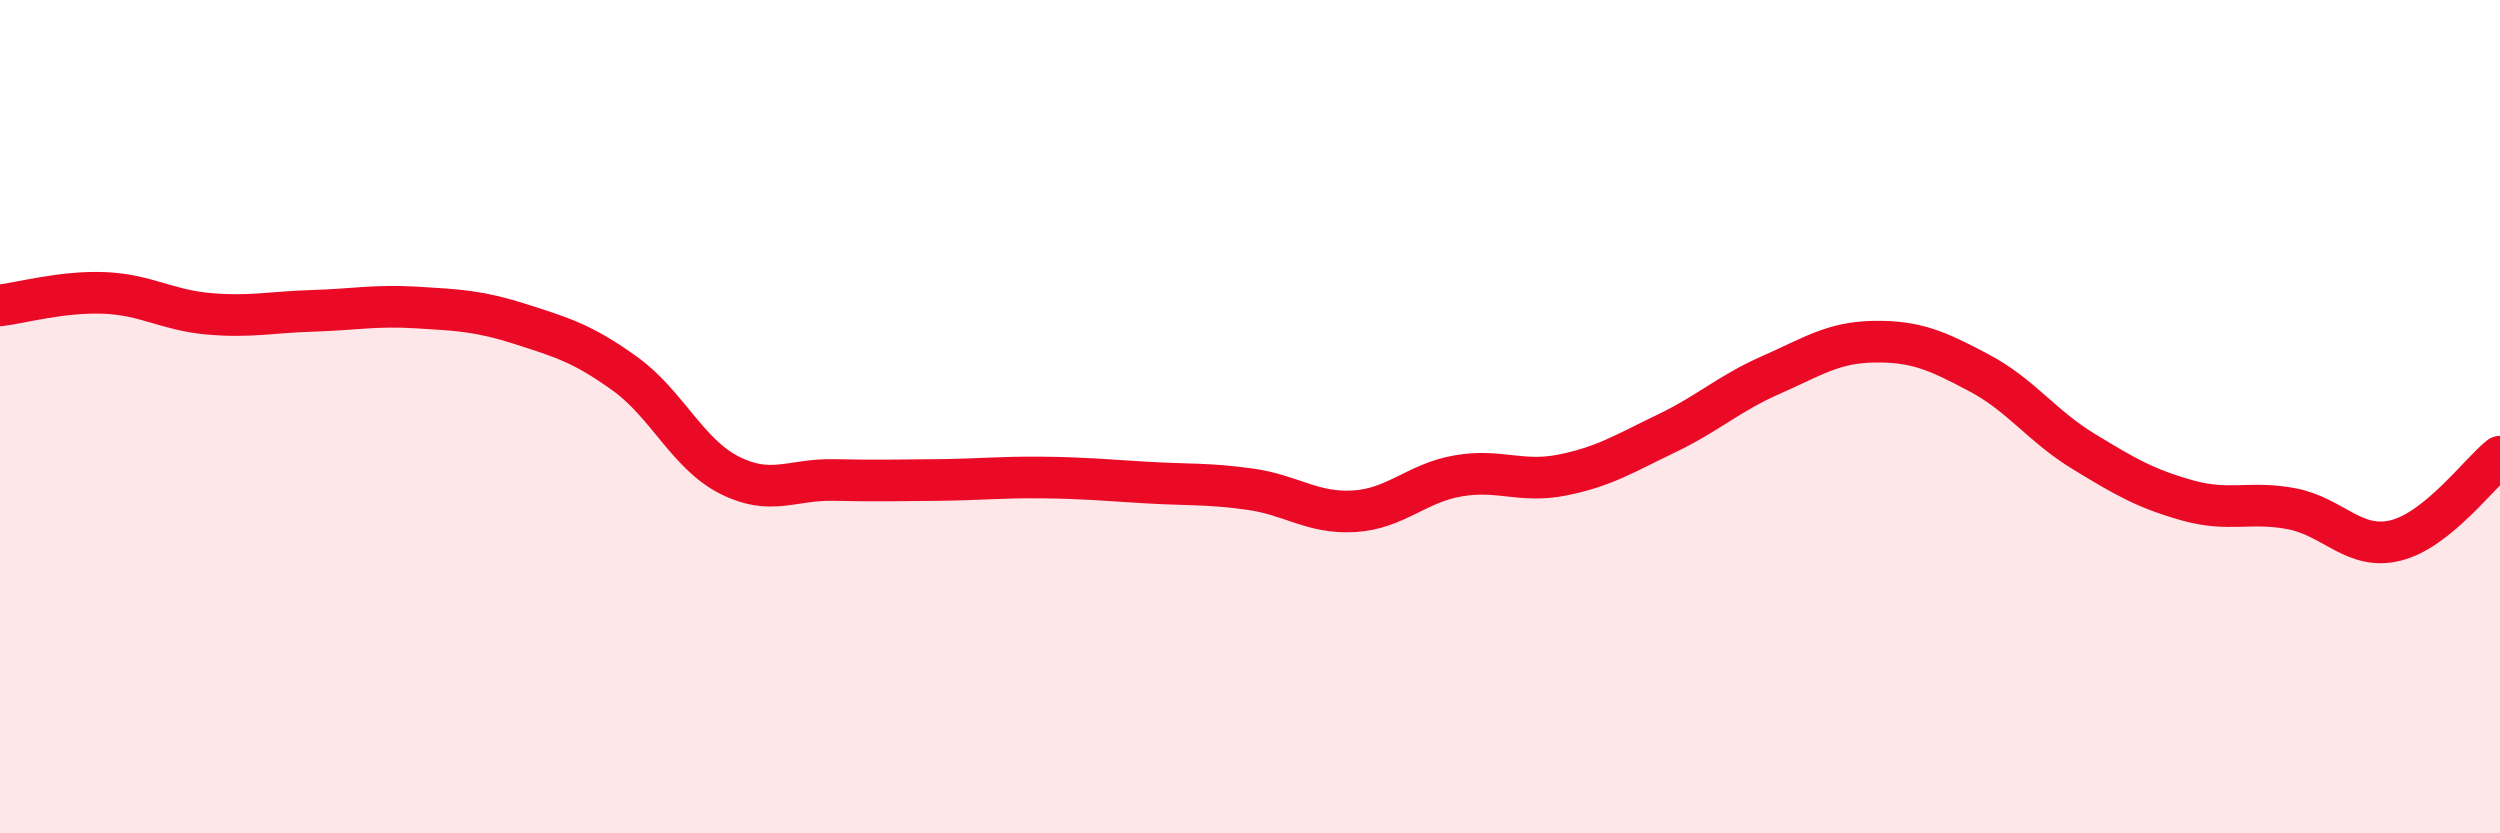 
    <svg width="60" height="20" viewBox="0 0 60 20" xmlns="http://www.w3.org/2000/svg">
      <path
        d="M 0,7.33 C 0.5,7.27 1.5,6.99 2.5,7.03 C 3.5,7.07 4,7.44 5,7.53 C 6,7.62 6.5,7.49 7.5,7.46 C 8.5,7.43 9,7.32 10,7.38 C 11,7.44 11.5,7.46 12.5,7.78 C 13.5,8.1 14,8.25 15,8.97 C 16,9.69 16.5,10.89 17.5,11.4 C 18.5,11.91 19,11.5 20,11.52 C 21,11.54 21.5,11.53 22.5,11.52 C 23.5,11.51 24,11.45 25,11.46 C 26,11.47 26.5,11.52 27.5,11.58 C 28.5,11.64 29,11.6 30,11.74 C 31,11.88 31.5,12.33 32.5,12.27 C 33.5,12.21 34,11.59 35,11.42 C 36,11.25 36.5,11.6 37.5,11.4 C 38.5,11.2 39,10.88 40,10.4 C 41,9.92 41.5,9.44 42.5,9 C 43.5,8.56 44,8.21 45,8.2 C 46,8.19 46.5,8.42 47.5,8.95 C 48.5,9.48 49,10.22 50,10.83 C 51,11.44 51.5,11.73 52.5,12.01 C 53.5,12.29 54,12.02 55,12.21 C 56,12.4 56.5,13.22 57.5,12.97 C 58.5,12.72 59.5,11.36 60,10.96L60 20L0 20Z"
        fill="#EB0A25"
        opacity="0.1"
        stroke-linecap="round"
        stroke-linejoin="round"
      />
      <path
        d="M 0,7.33 C 0.5,7.27 1.5,6.99 2.5,7.03 C 3.5,7.07 4,7.44 5,7.53 C 6,7.62 6.5,7.49 7.5,7.46 C 8.5,7.43 9,7.32 10,7.38 C 11,7.44 11.5,7.46 12.5,7.78 C 13.5,8.1 14,8.25 15,8.97 C 16,9.69 16.5,10.89 17.5,11.4 C 18.5,11.91 19,11.5 20,11.52 C 21,11.54 21.5,11.53 22.5,11.52 C 23.5,11.51 24,11.45 25,11.46 C 26,11.47 26.5,11.52 27.5,11.58 C 28.5,11.64 29,11.6 30,11.74 C 31,11.88 31.5,12.33 32.5,12.27 C 33.5,12.21 34,11.59 35,11.42 C 36,11.25 36.5,11.6 37.5,11.4 C 38.5,11.2 39,10.88 40,10.4 C 41,9.92 41.5,9.44 42.5,9 C 43.5,8.56 44,8.21 45,8.2 C 46,8.19 46.5,8.42 47.5,8.95 C 48.5,9.48 49,10.22 50,10.83 C 51,11.44 51.5,11.73 52.5,12.01 C 53.5,12.29 54,12.02 55,12.21 C 56,12.4 56.5,13.22 57.5,12.97 C 58.5,12.72 59.5,11.36 60,10.96"
        stroke="#EB0A25"
        stroke-width="1"
        fill="none"
        stroke-linecap="round"
        stroke-linejoin="round"
      />
    </svg>
  